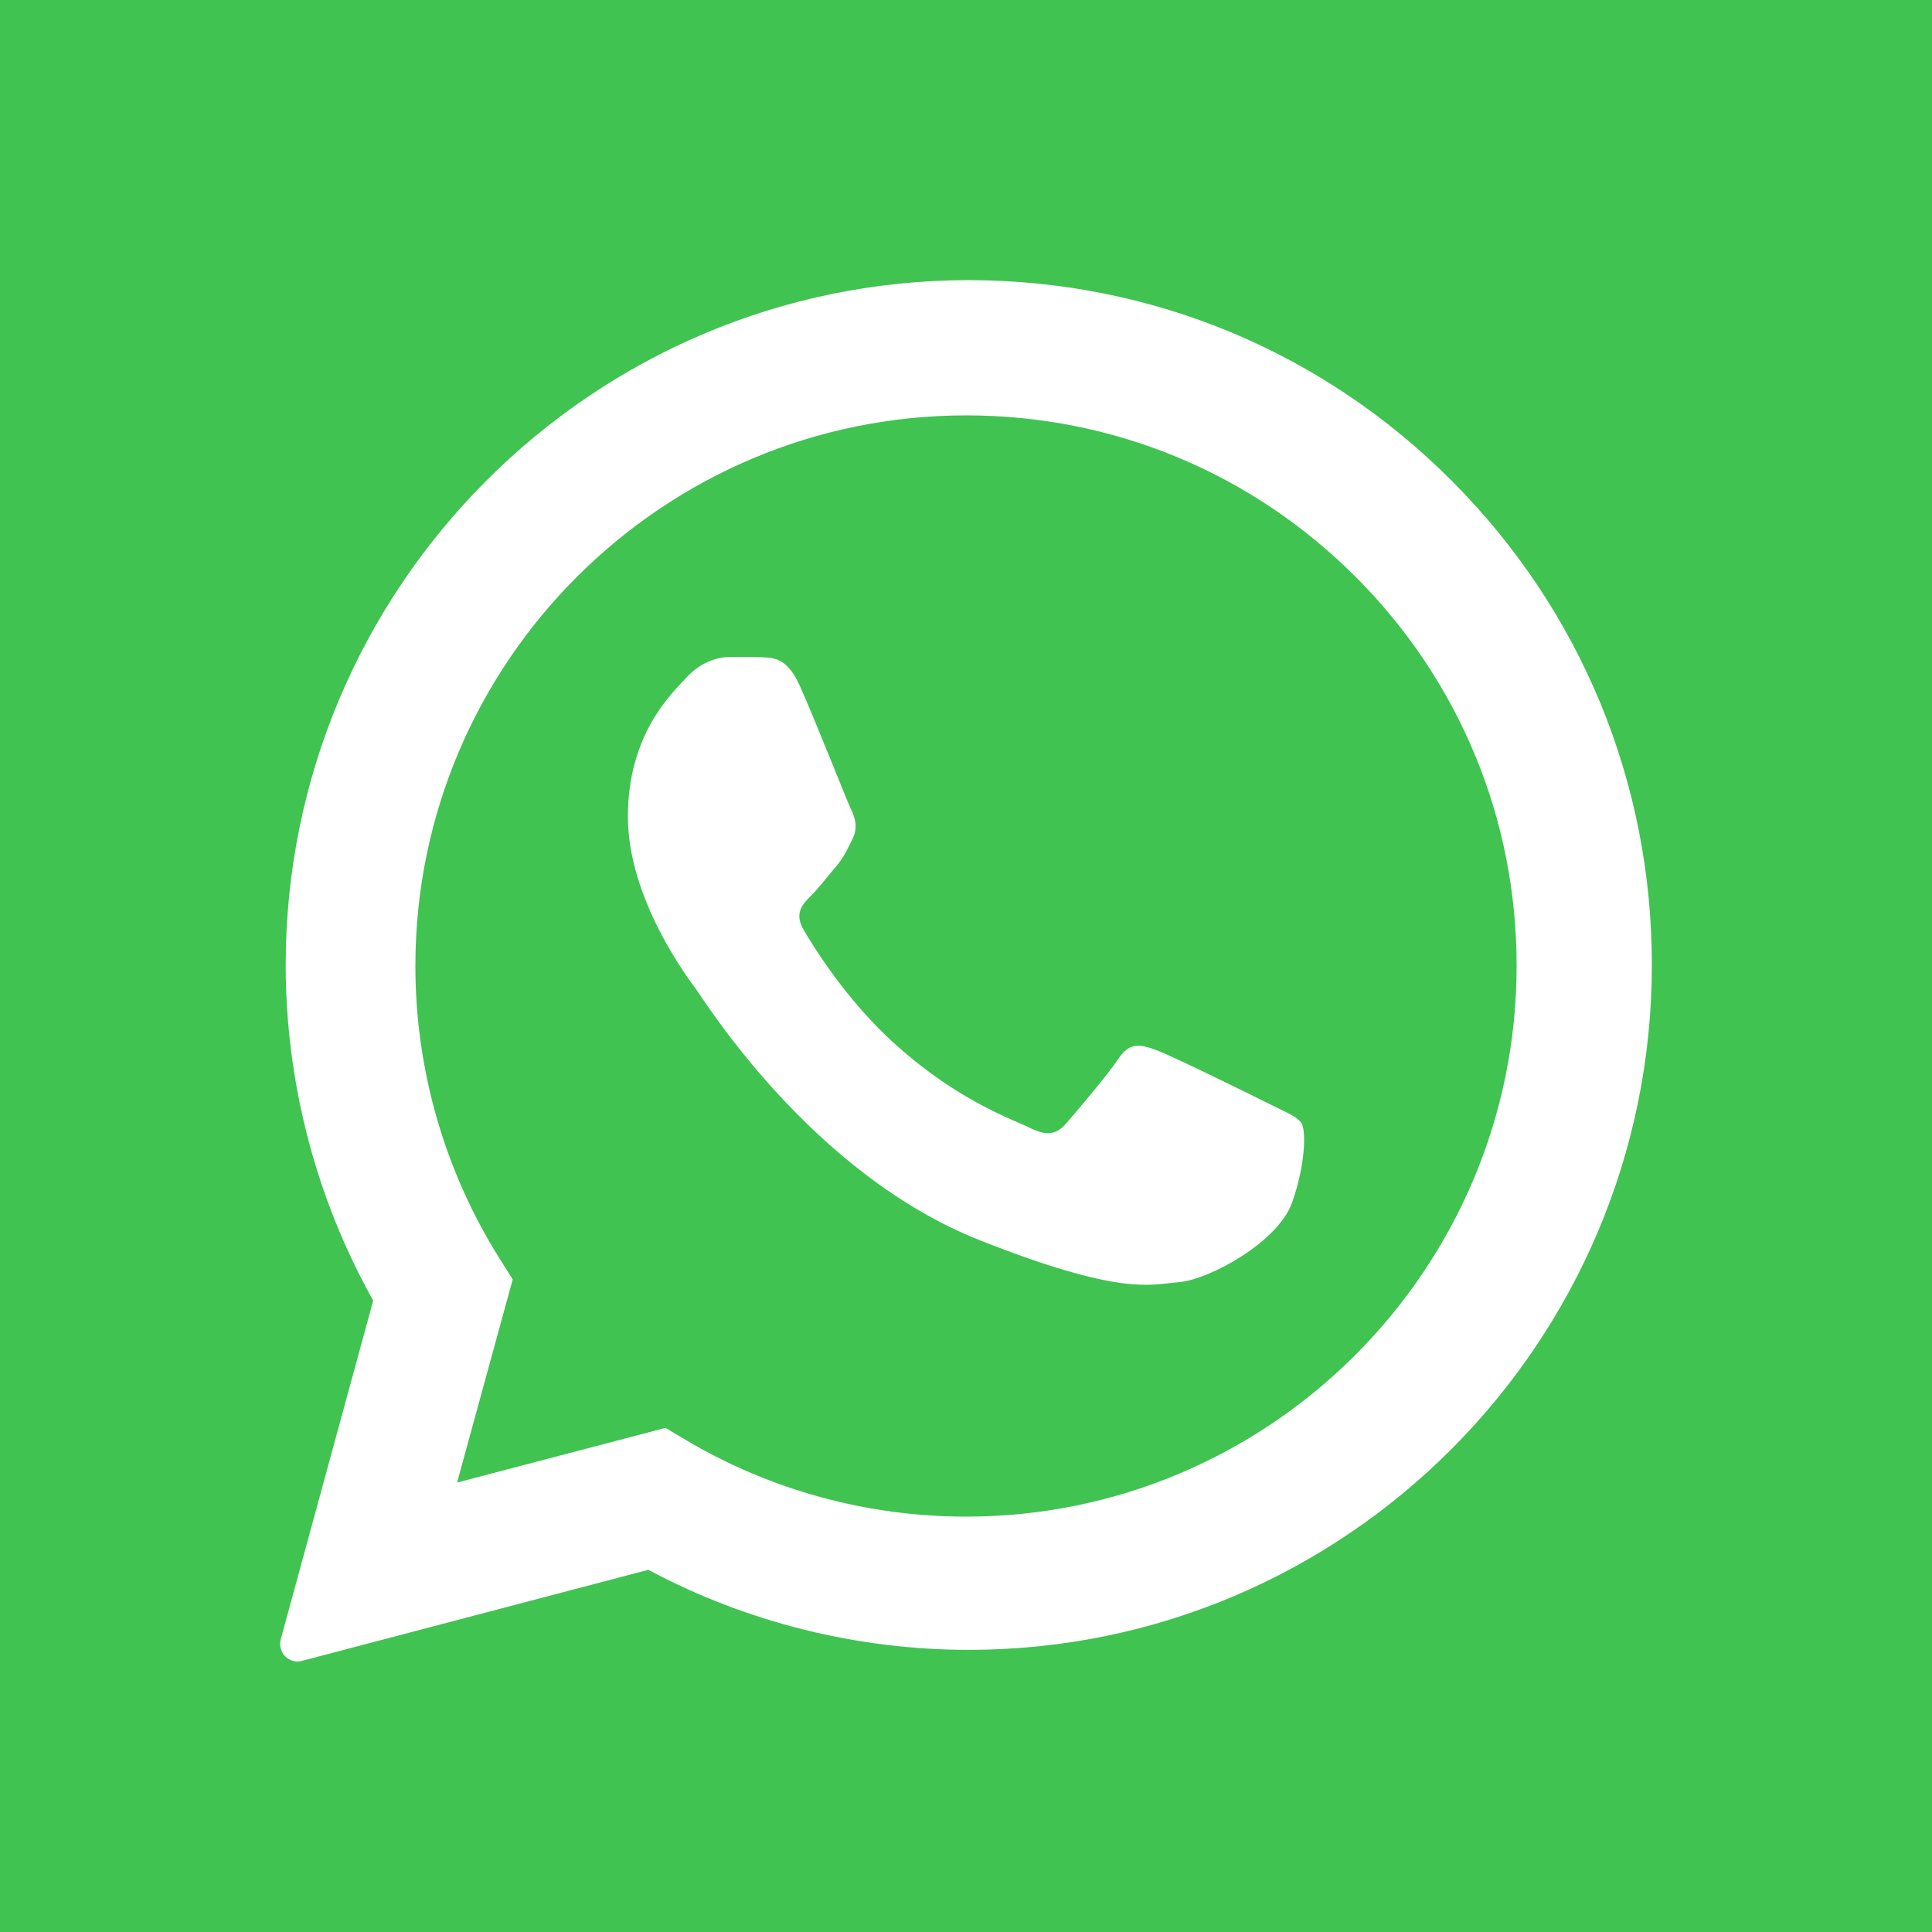 <svg width="200" height="200" viewBox="0 0 200 200" fill="none" xmlns="http://www.w3.org/2000/svg">
<rect width="200" height="200" fill="#40C351"/>
<path d="M30 170L39.825 134.307C33.759 123.86 30.584 112.01 30.584 99.876C30.598 61.901 61.639 31 99.799 31C118.31 31.014 135.681 38.187 148.752 51.199C161.809 64.212 169.014 81.52 169 99.919C168.986 137.908 137.931 168.795 99.799 168.795C99.785 168.795 99.799 168.795 99.799 168.795H99.77C88.18 168.795 76.803 165.903 66.694 160.418L30 170Z" fill="white"/>
<path d="M30.808 172C30.326 172 29.873 171.801 29.518 171.46C29.065 170.991 28.895 170.323 29.065 169.698L38.633 134.637C32.708 124.063 29.575 112.054 29.575 99.875C29.589 60.792 61.313 29 100.295 29C119.19 29.014 136.951 36.39 150.304 49.792C163.657 63.18 171.014 80.987 171 99.917C170.986 139 139.262 170.792 100.295 170.792C88.713 170.792 77.274 167.935 67.111 162.506L31.276 171.929C31.12 171.972 30.964 172 30.808 172Z" fill="white"/>
<path d="M140.323 59.705C129.558 48.94 115.252 43 100.028 43C68.594 43 43.014 68.551 43 99.972C43 110.737 46.019 121.22 51.719 130.292L53.074 132.45L47.317 153.473L68.89 147.815L70.978 149.057C79.725 154.249 89.757 157 99.986 157H100.014C131.421 157 156.986 131.435 157 100.014C157.014 84.791 151.088 70.47 140.323 59.705Z" fill="#40C351"/>
<path fill-rule="evenodd" clip-rule="evenodd" d="M82.81 71.024C81.52 68.142 80.159 68.085 78.925 68.043C77.918 68 76.77 68 75.621 68C74.487 68 72.615 68.426 71.041 70.158C69.453 71.876 65 76.051 65 84.542C65 93.018 71.183 101.225 72.033 102.375C72.898 103.511 83.959 121.487 101.458 128.402C116.006 134.138 118.97 133.002 122.118 132.718C125.28 132.42 132.314 128.544 133.746 124.511C135.178 120.493 135.178 117.043 134.753 116.319C134.327 115.594 133.179 115.168 131.449 114.302C129.733 113.436 121.267 109.276 119.679 108.694C118.105 108.126 116.957 107.842 115.808 109.56C114.659 111.278 111.355 115.168 110.349 116.319C109.342 117.469 108.349 117.611 106.619 116.759C104.903 115.893 99.359 114.075 92.779 108.197C87.66 103.625 84.2 97.988 83.193 96.256C82.186 94.538 83.08 93.6 83.945 92.734C84.725 91.968 85.675 90.718 86.54 89.71C87.391 88.702 87.674 87.992 88.256 86.842C88.823 85.692 88.539 84.684 88.114 83.817C87.688 82.951 84.342 74.432 82.81 71.024Z" fill="white"/>
</svg>
